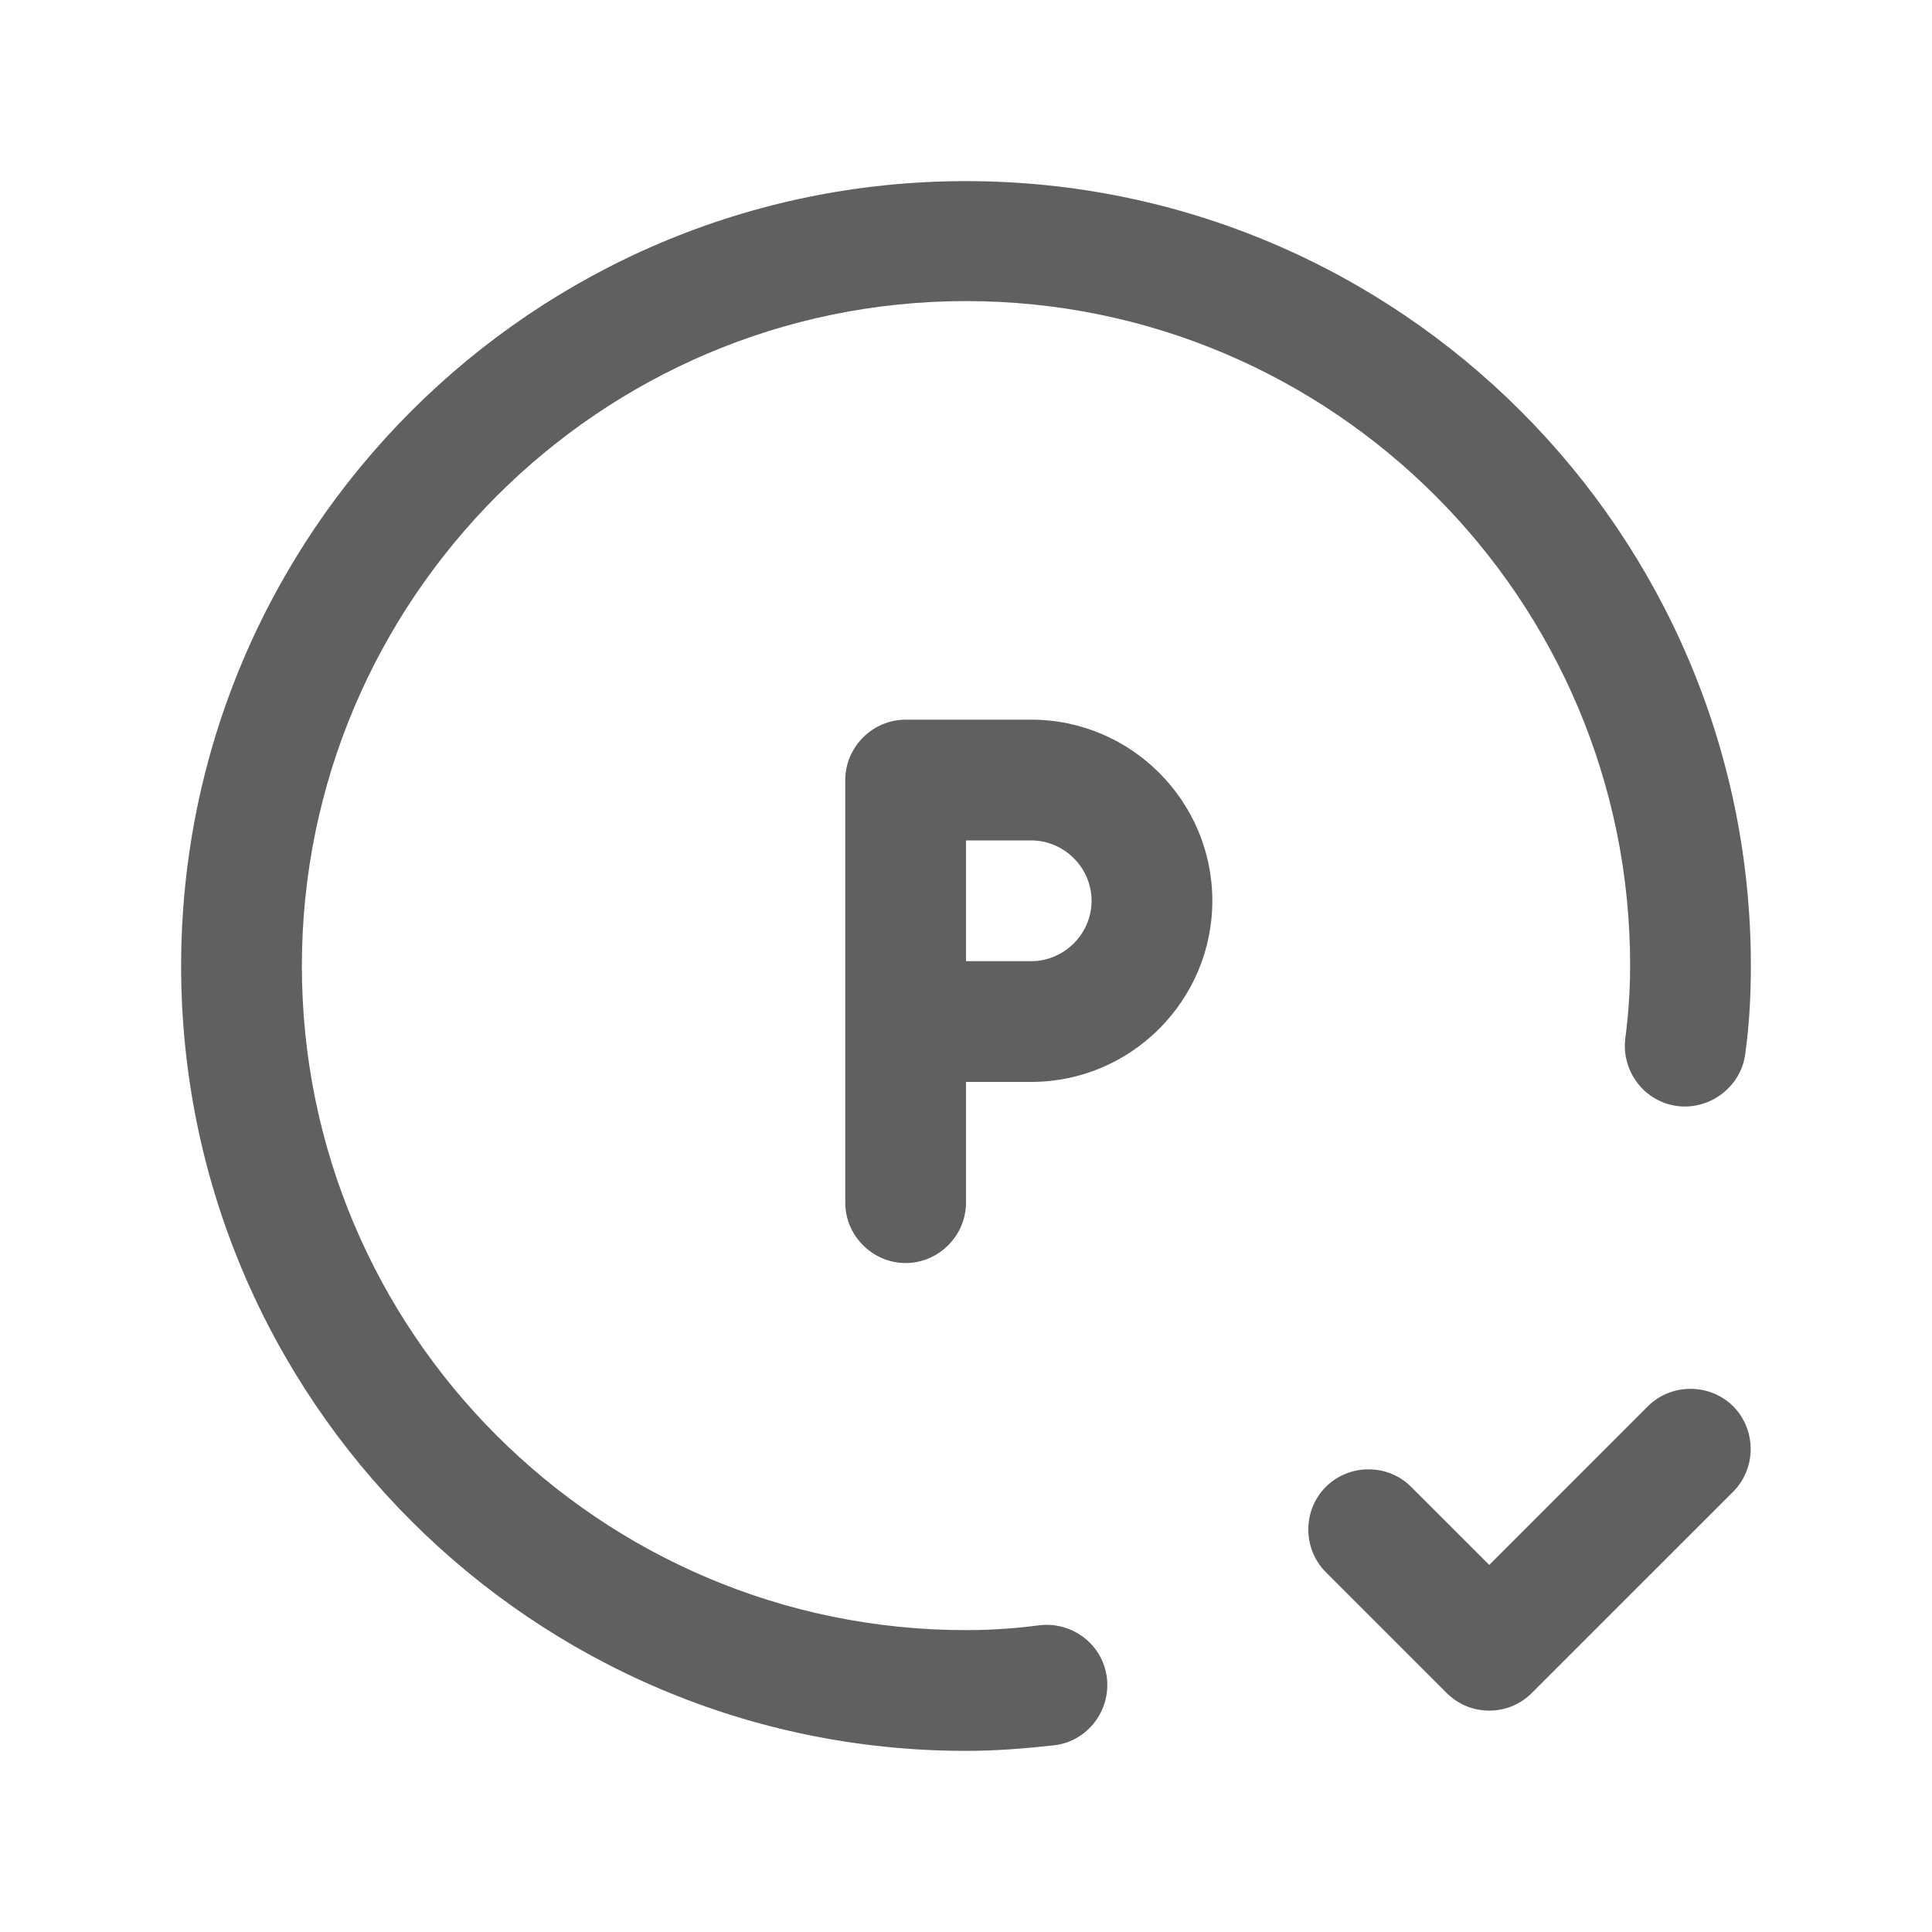 <svg width="32" height="32" viewBox="0 0 32 32" fill="none" xmlns="http://www.w3.org/2000/svg">
<path d="M16 29C8.827 29 3 23.173 3 16C3 8.827 8.827 3 16 3C23.173 3 29 8.827 29 16C29 16.493 28.973 16.987 28.907 17.453C28.84 18 28.32 18.387 27.787 18.32C27.24 18.253 26.853 17.747 26.92 17.2C26.973 16.8 27 16.4 27 15.987C27 9.92 22.067 4.987 16 4.987C9.933 4.987 5 9.933 5 16C5 22.067 9.933 27 16 27C16.4 27 16.813 26.973 17.213 26.92C17.76 26.853 18.267 27.24 18.333 27.787C18.4 28.333 18.013 28.84 17.467 28.907C16.987 28.96 16.493 29 16.013 29H16Z" fill="#606060"/>
<path d="M24.667 28.333C24.413 28.333 24.16 28.24 23.96 28.04L21.96 26.04C21.573 25.653 21.573 25.013 21.96 24.627C22.347 24.24 22.987 24.24 23.373 24.627L24.667 25.92L27.293 23.293C27.68 22.907 28.32 22.907 28.707 23.293C29.093 23.68 29.093 24.32 28.707 24.707L25.373 28.04C25.173 28.24 24.92 28.333 24.667 28.333Z" fill="#606060"/>
<path d="M15 20.92C14.453 20.92 14 20.467 14 19.92V12.92C14 12.373 14.453 11.92 15 11.92H17.08C18.733 11.92 20.08 13.267 20.08 14.92C20.08 16.573 18.733 17.92 17.08 17.92H16V19.92C16 20.467 15.547 20.92 15 20.92ZM16 15.92H17.08C17.627 15.92 18.08 15.467 18.08 14.92C18.08 14.373 17.627 13.92 17.08 13.92H16V15.92Z" fill="#606060"/>
</svg>